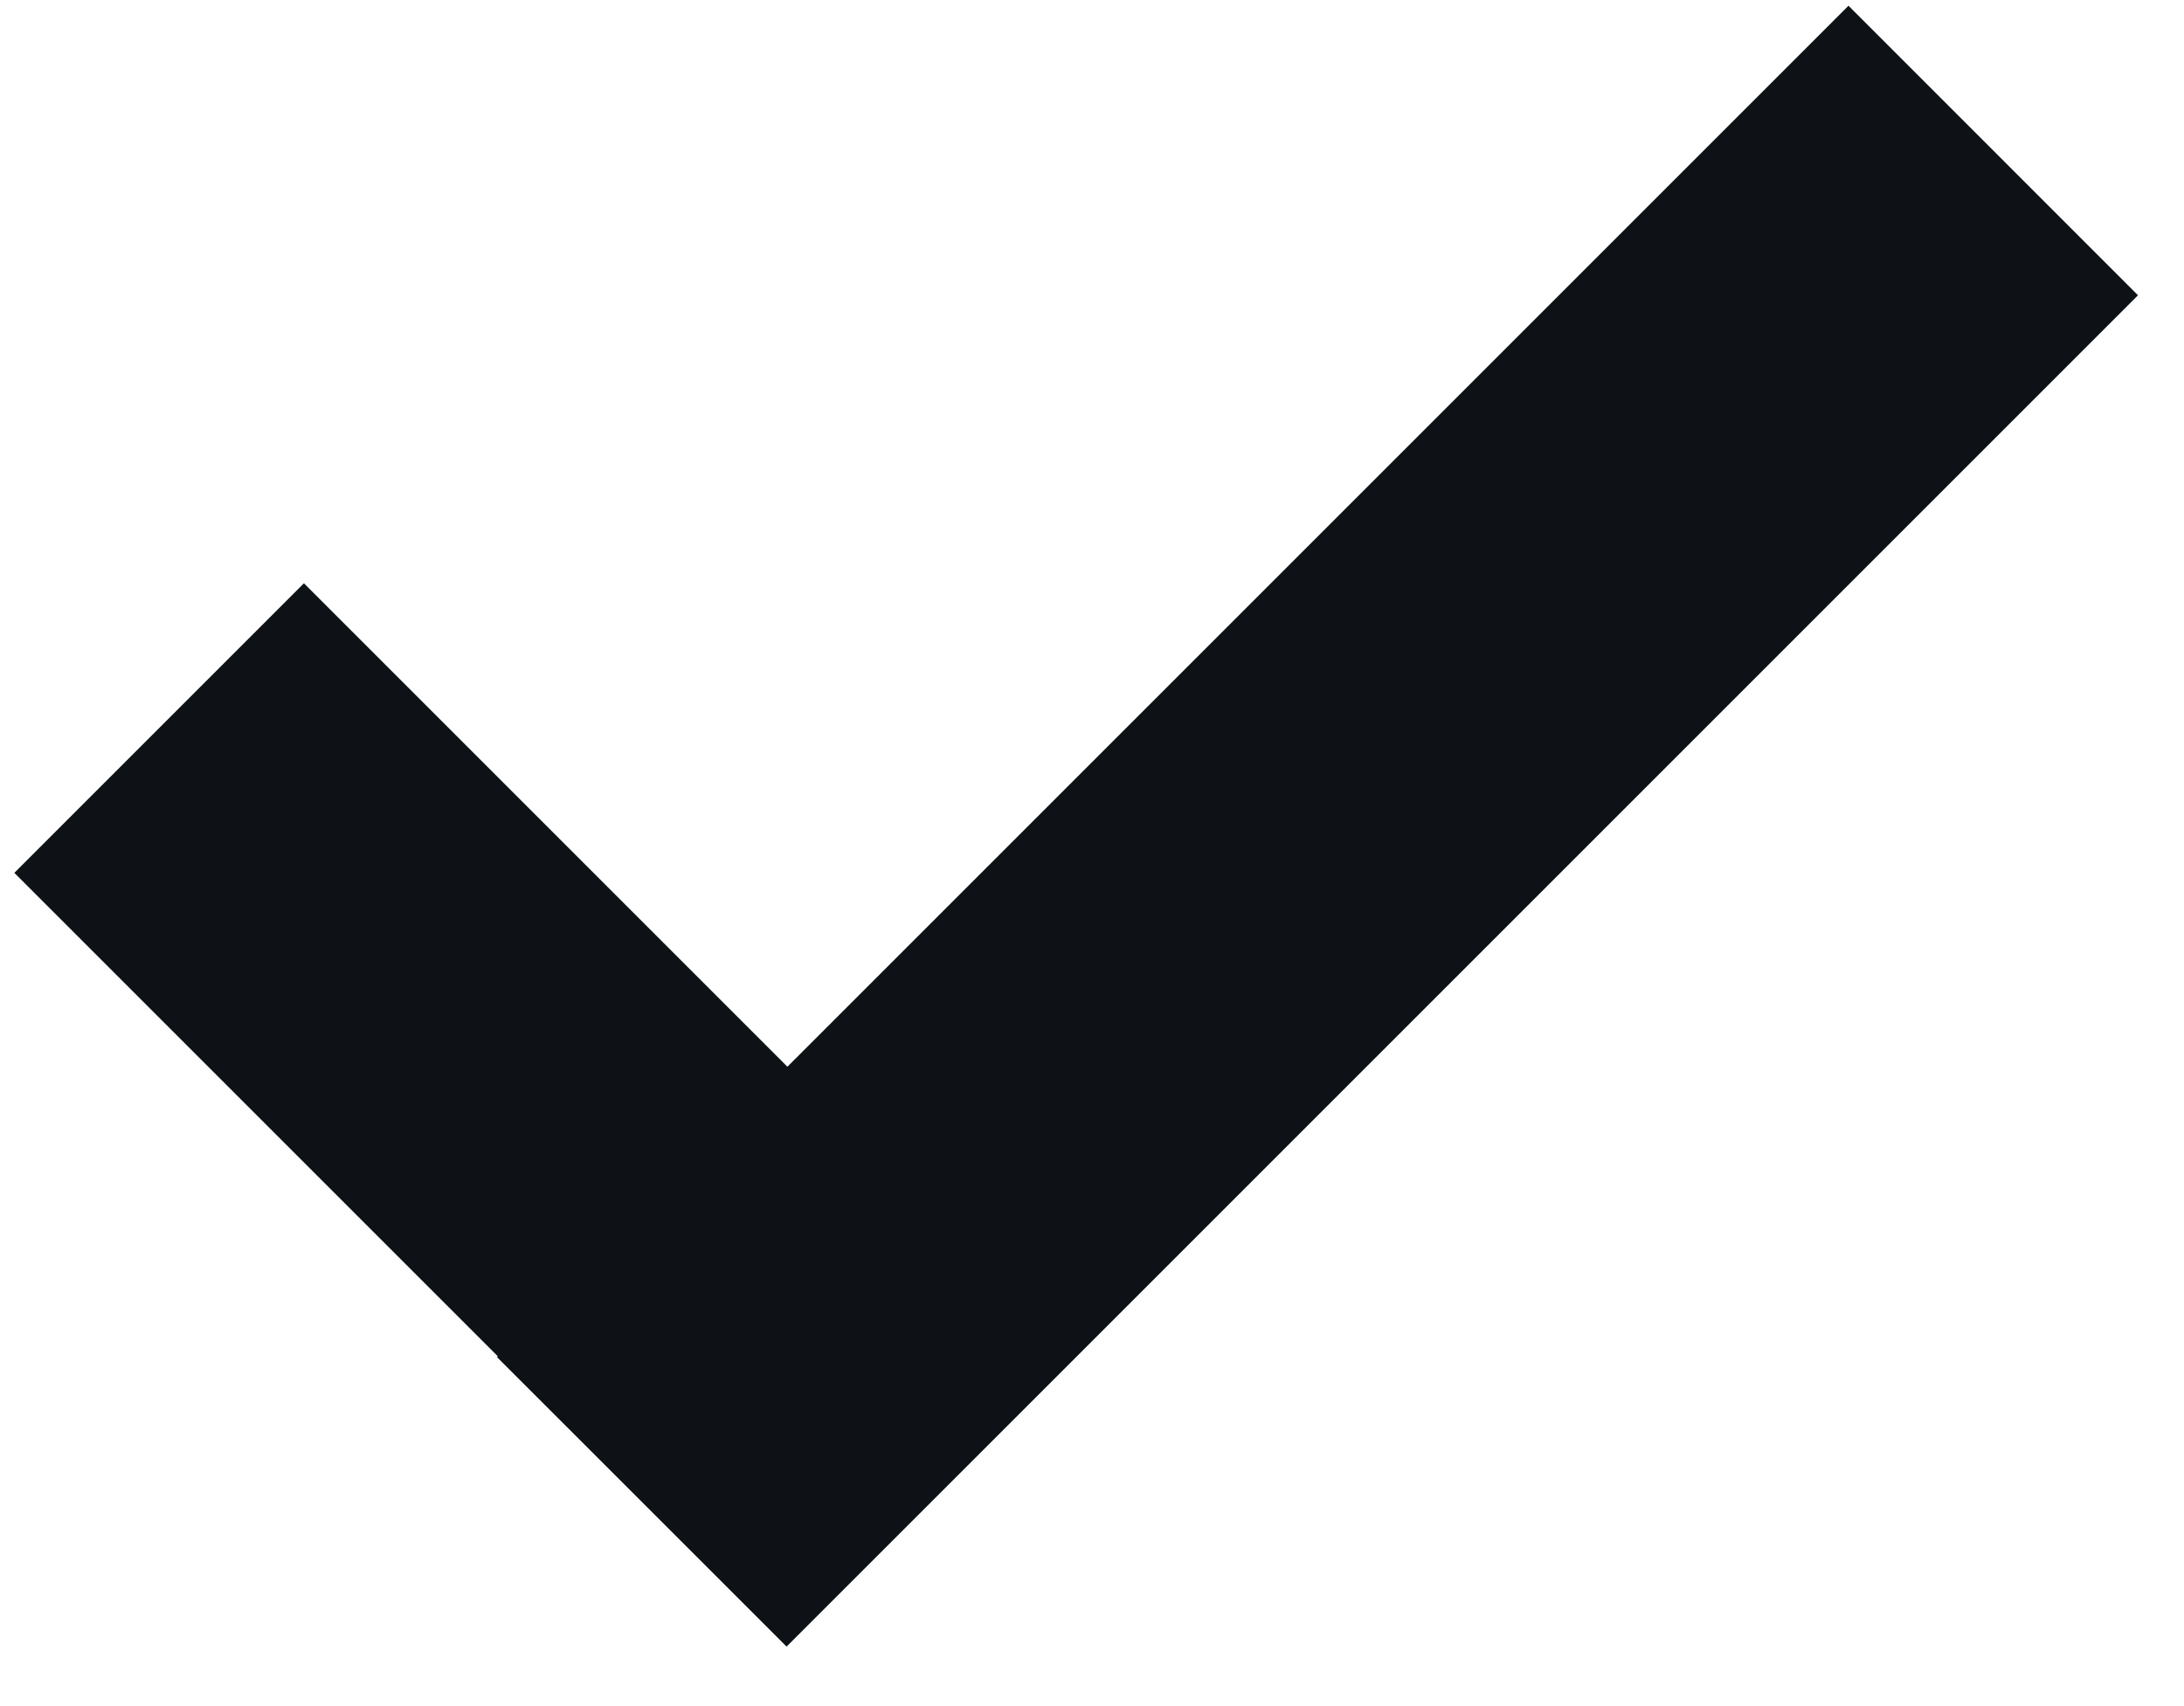 <?xml version="1.0" encoding="UTF-8"?> <svg xmlns="http://www.w3.org/2000/svg" width="32" height="25" viewBox="0 0 32 25" fill="none"><path fill-rule="evenodd" clip-rule="evenodd" d="M31.326 4.327L27.084 0.084L11.537 15.631L4.453 8.547L0.21 12.79L7.294 19.874L7.282 19.886L11.525 24.128L31.326 4.327Z" fill="#0E1116"></path></svg> 